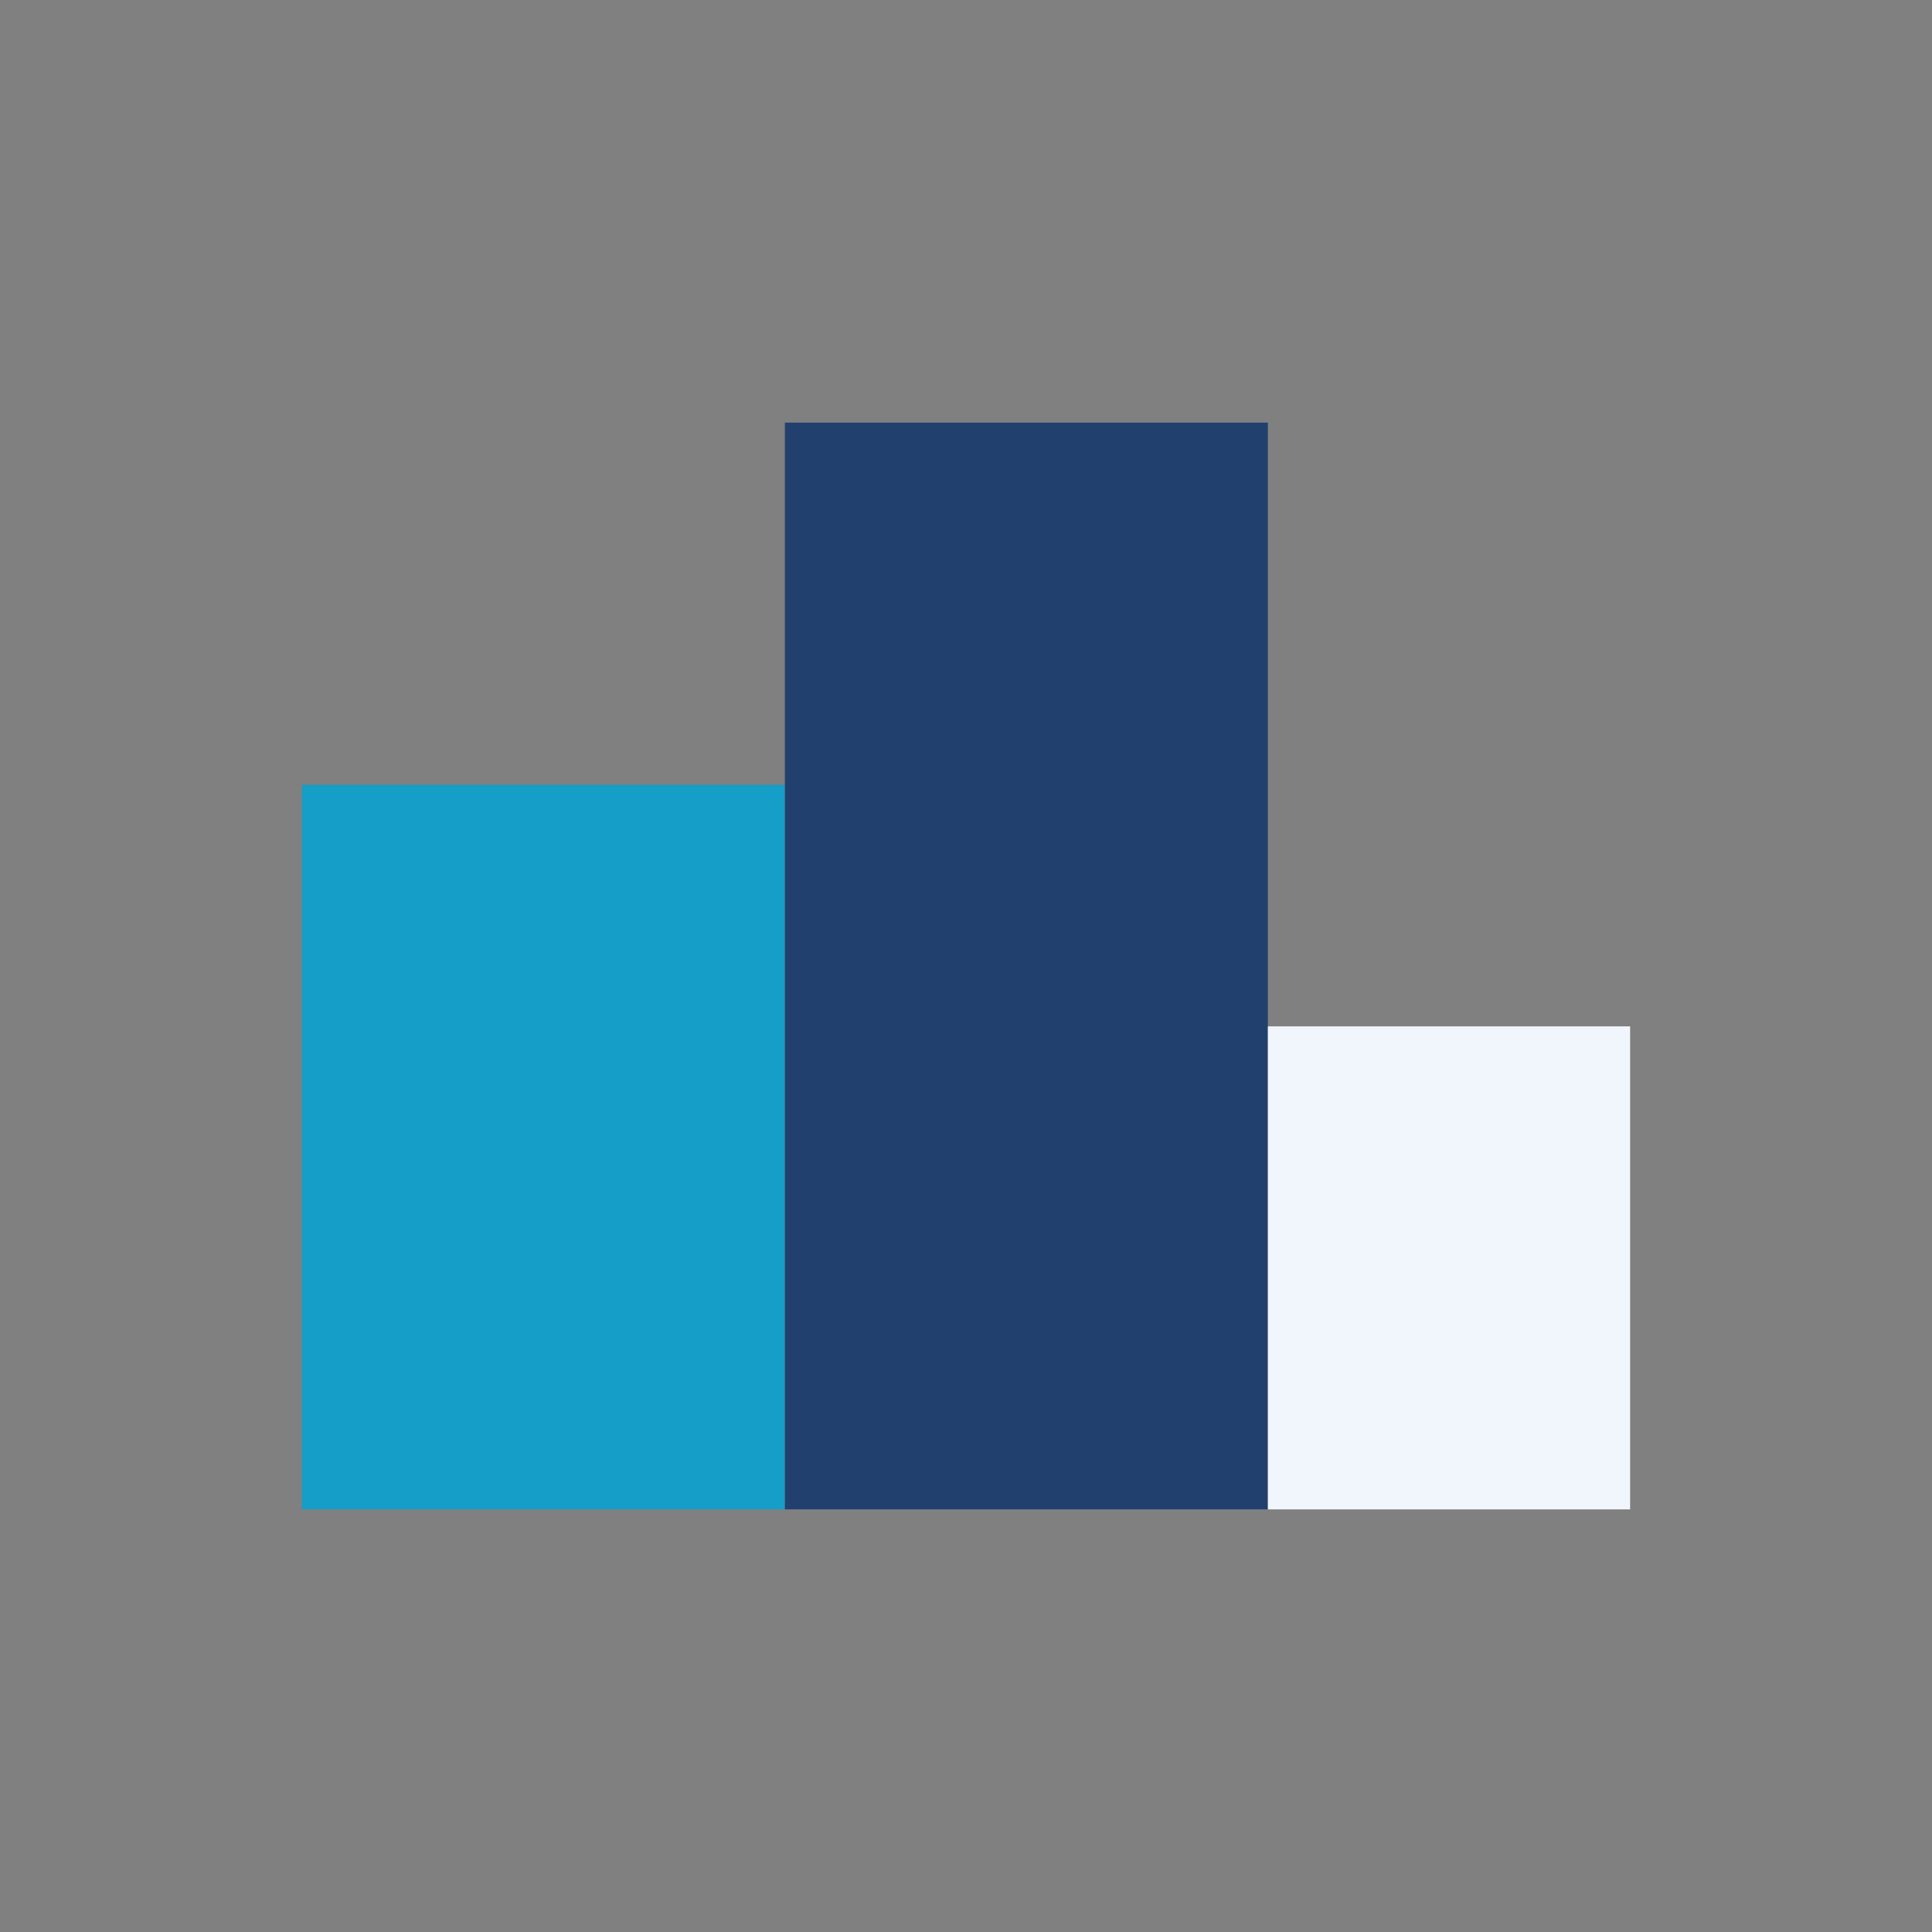 <?xml version="1.0" encoding="UTF-8"?>
<svg xmlns="http://www.w3.org/2000/svg" width="32" height="32" viewBox="0 0 32 32"><rect x="0" y="0" width="32" height="32" fill="#808080" stroke="none"/><rect x="5" y="13" width="8" height="12" fill="#159EC7"/><rect x="13" y="7" width="8" height="18" fill="#21406D"/><rect x="21" y="17" width="6" height="8" fill="#F0F6FB"/></svg>
